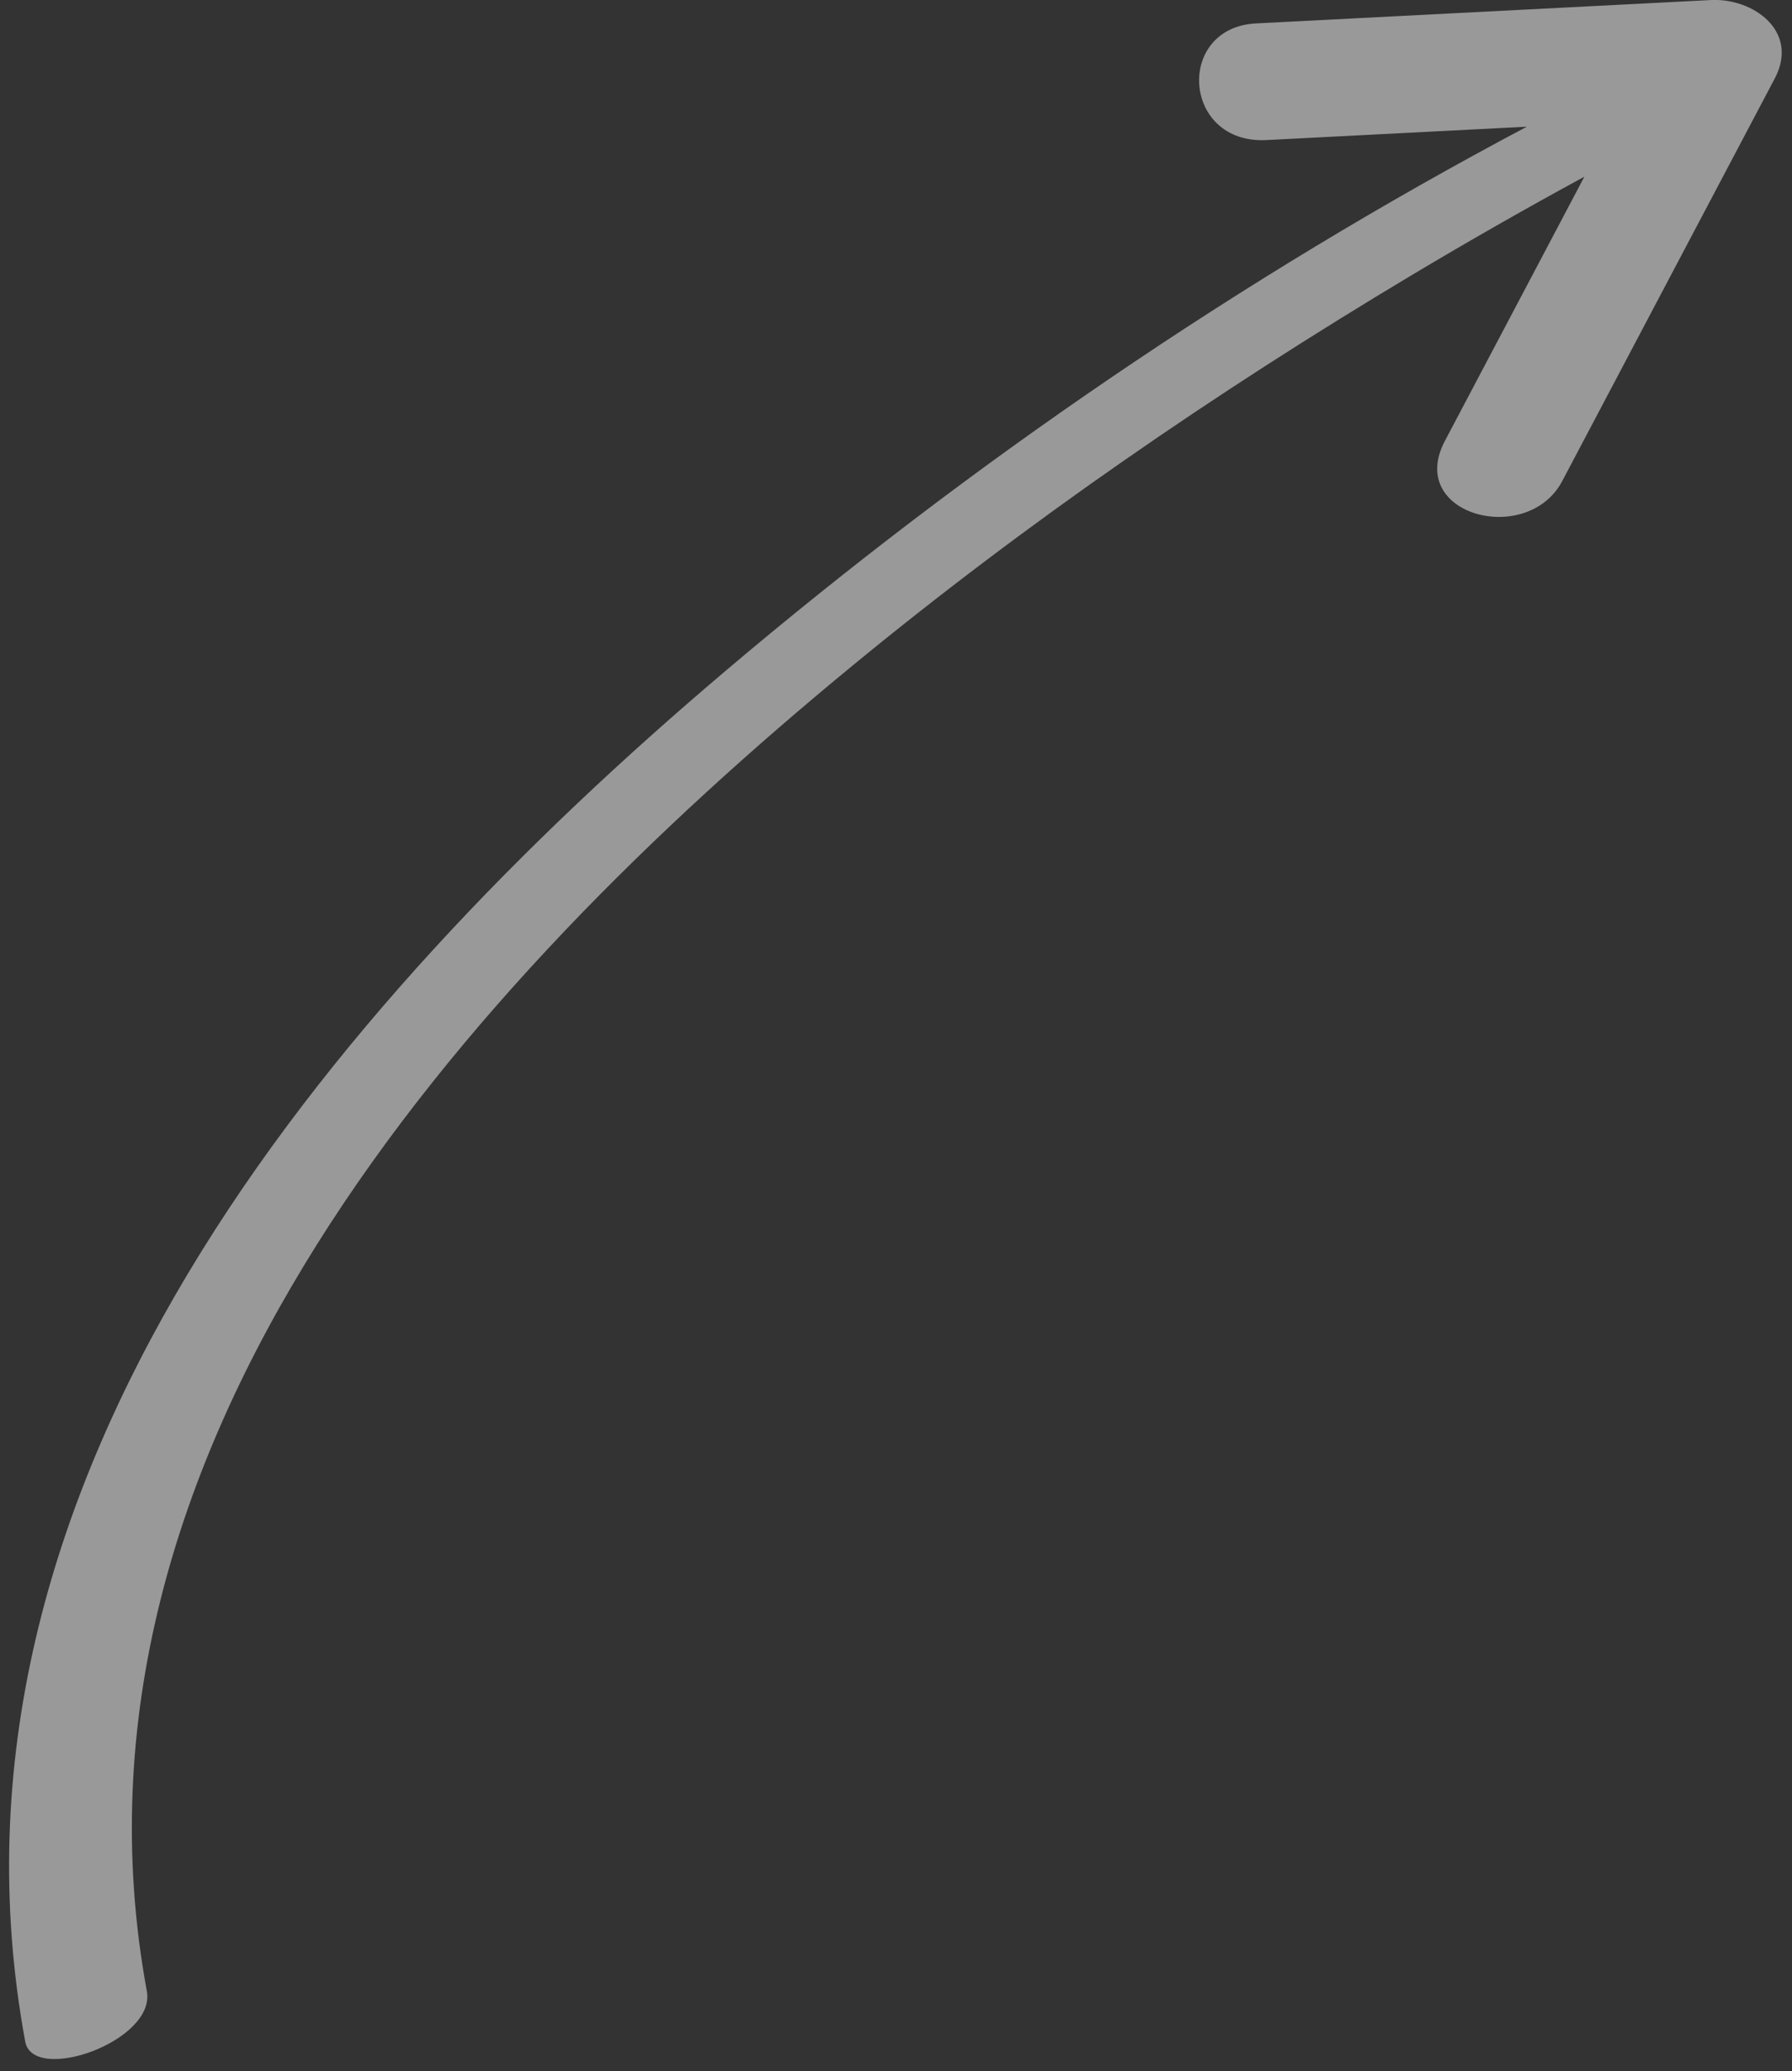 <svg width="122" height="141" viewBox="0 0 122 141" fill="none" xmlns="http://www.w3.org/2000/svg">
<rect x="0" y="0" width="122" height="141" fill="#333333" stroke="none"/>
<path opacity="0.5" d="M116.477 0.003C106.154 0.534 95.831 1.064 85.508 1.594C80.009 1.877 80.473 9.83 86.218 9.535C92.129 9.232 98.04 8.928 103.951 8.624C84.526 18.907 66.029 31.572 49.349 45.709C22.366 68.58 -5.273 101.055 1.717 138.982C2.252 141.887 10.627 138.966 9.997 135.547C3.196 98.643 31.645 67.027 57.982 45.359C69.953 35.509 82.767 26.712 96.065 18.757C99.951 16.433 103.884 14.188 107.864 12.029C104.699 18.025 101.533 24.021 98.368 30.017C95.701 35.068 103.985 37.241 106.359 32.745C111.182 23.609 116.005 14.473 120.828 5.338C122.519 2.135 119.365 -0.145 116.477 0.003Z" fill="white"/>
</svg>
